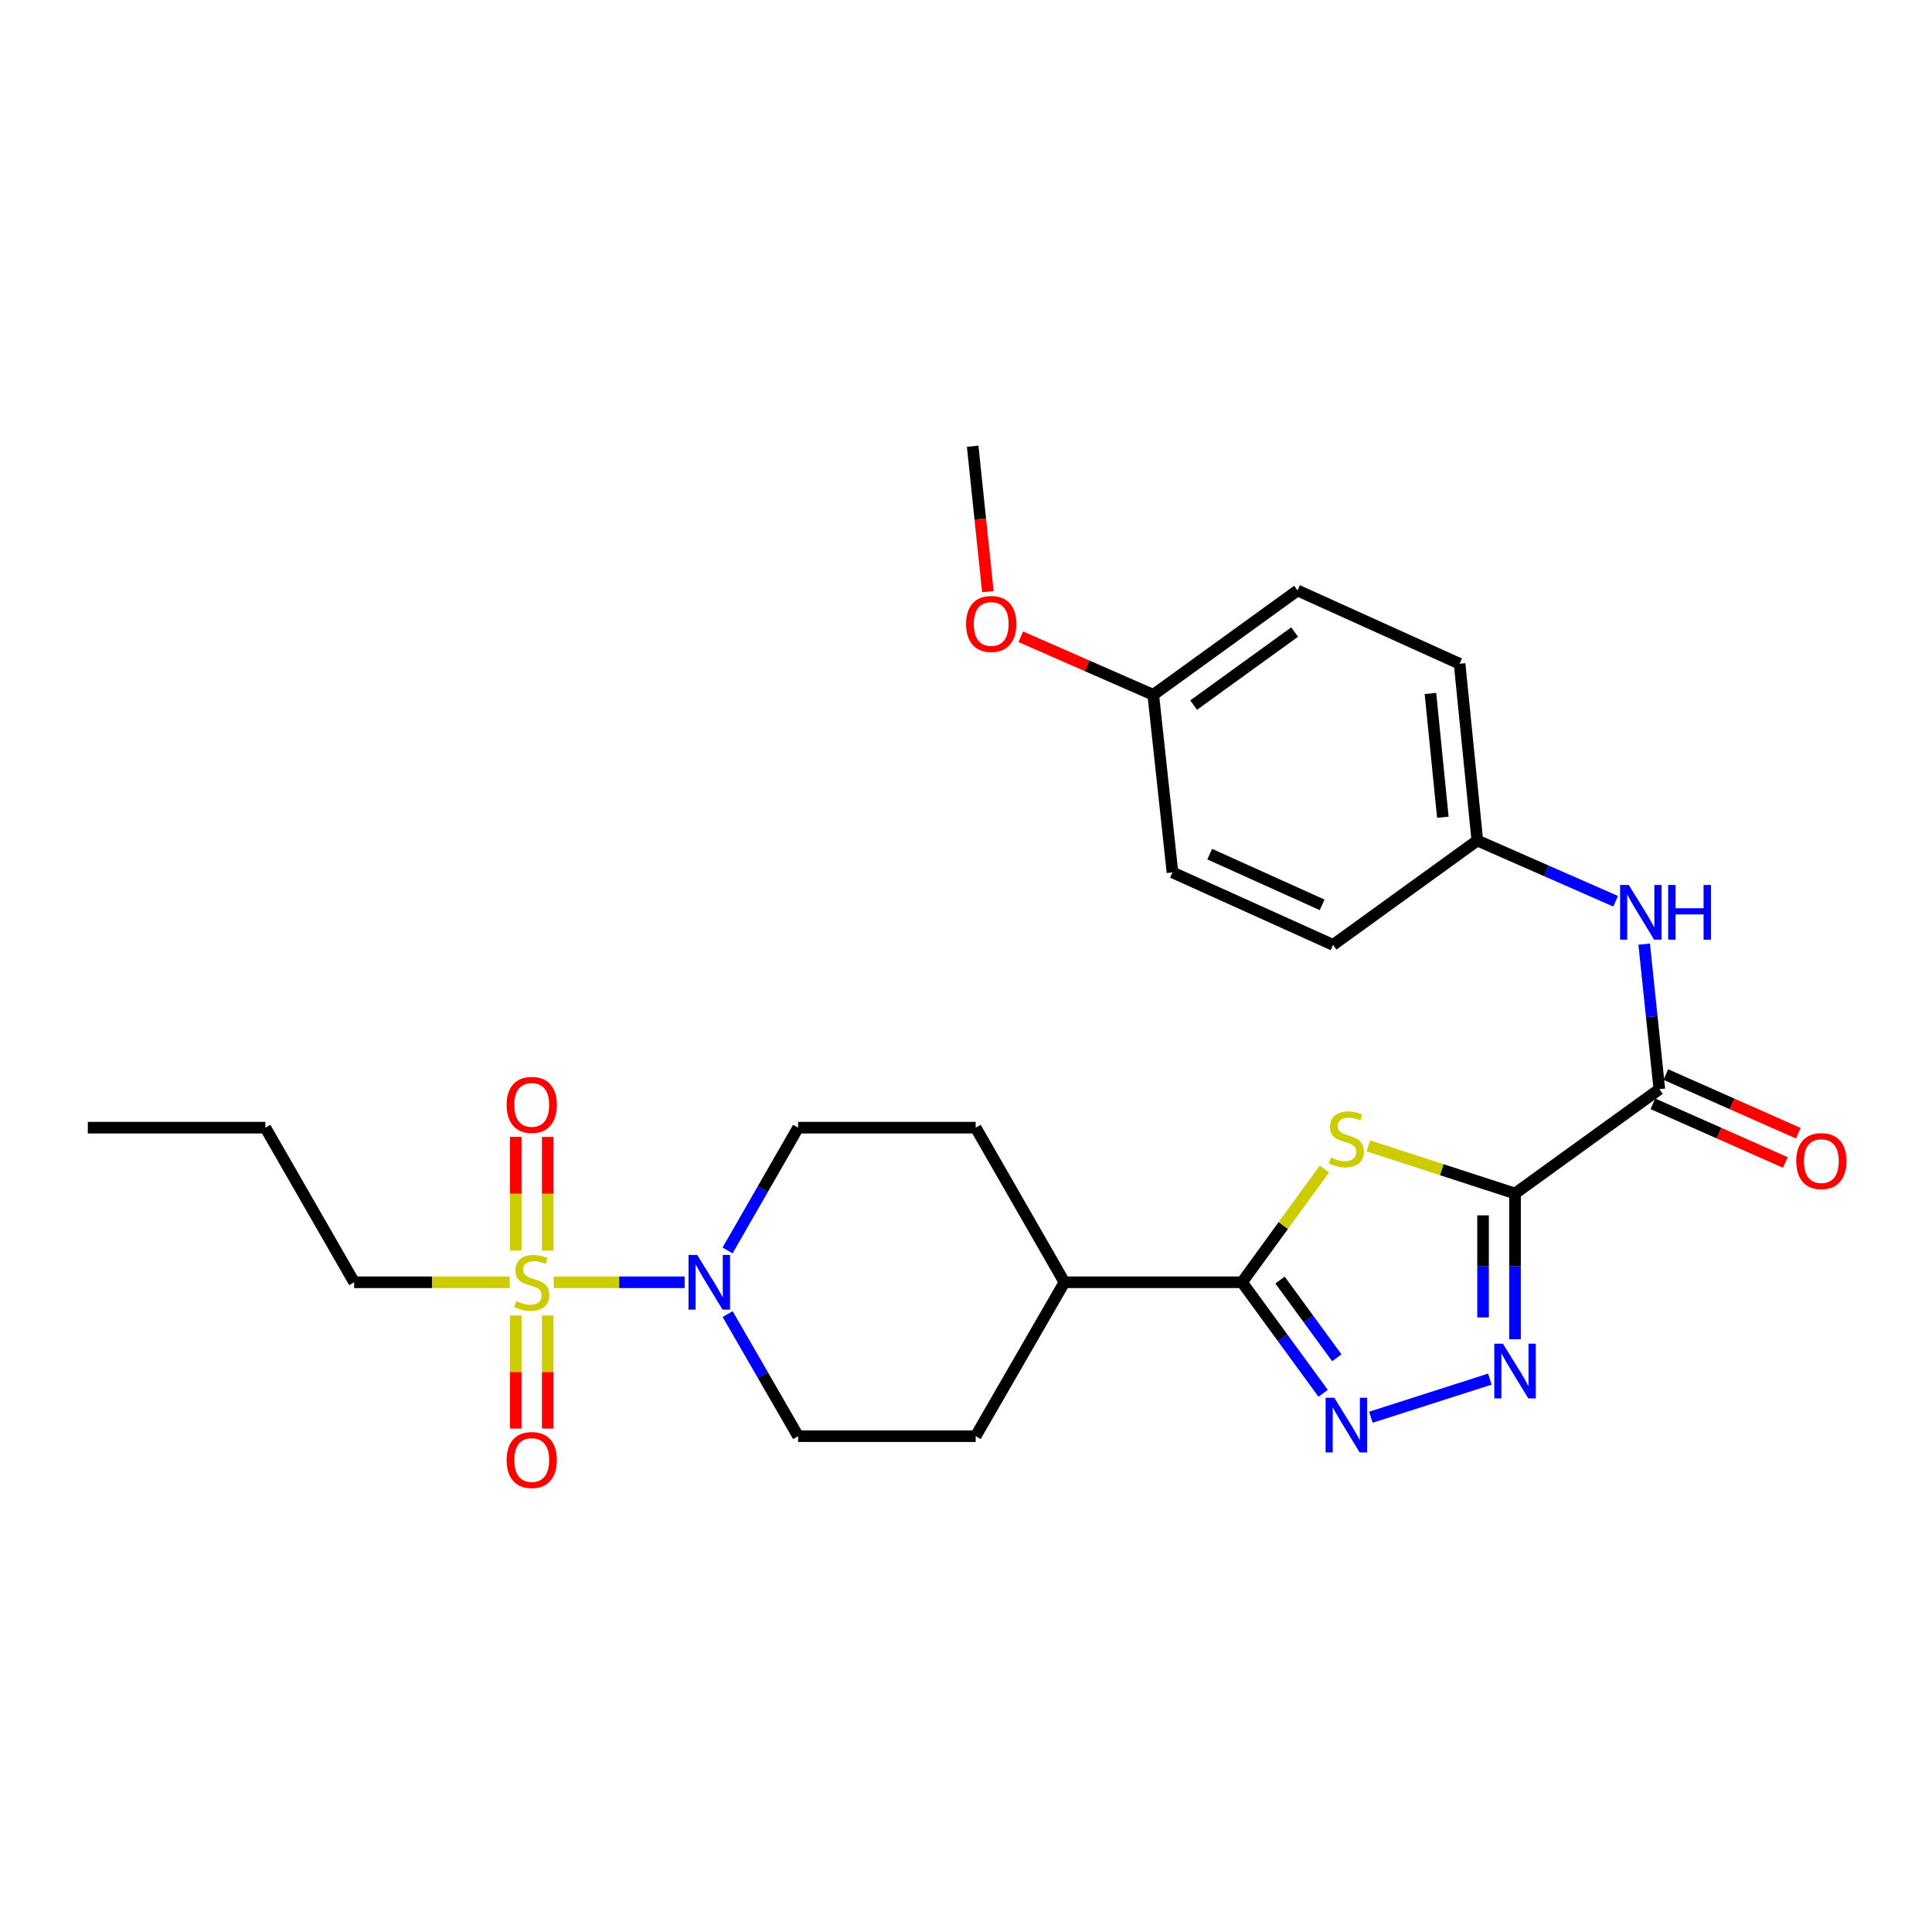 <?xml version='1.0' encoding='iso-8859-1'?>
<svg version='1.1' baseProfile='full'
              xmlns='http://www.w3.org/2000/svg'
                      xmlns:rdkit='http://www.rdkit.org/xml'
                      xmlns:xlink='http://www.w3.org/1999/xlink'
                  xml:space='preserve'
width='1000px' height='1000px' viewBox='0 0 1000 1000'>
<!-- END OF HEADER -->
<rect style='opacity:1.0;fill:#FFFFFF;stroke:none' width='1000' height='1000' x='0' y='0'> </rect>
<path class='bond-1' d='M 784.179,617.748 L 746.217,605.426' style='fill:none;fill-rule:evenodd;stroke:#000000;stroke-width:6px;stroke-linecap:butt;stroke-linejoin:miter;stroke-opacity:1' />
<path class='bond-1' d='M 746.217,605.426 L 708.255,593.104' style='fill:none;fill-rule:evenodd;stroke:#CCCC00;stroke-width:6px;stroke-linecap:butt;stroke-linejoin:miter;stroke-opacity:1' />
<path class='bond-2' d='M 784.179,617.748 L 784.179,655.477' style='fill:none;fill-rule:evenodd;stroke:#000000;stroke-width:6px;stroke-linecap:butt;stroke-linejoin:miter;stroke-opacity:1' />
<path class='bond-2' d='M 784.179,655.477 L 784.179,693.206' style='fill:none;fill-rule:evenodd;stroke:#0000FF;stroke-width:6px;stroke-linecap:butt;stroke-linejoin:miter;stroke-opacity:1' />
<path class='bond-2' d='M 767.625,629.067 L 767.625,655.477' style='fill:none;fill-rule:evenodd;stroke:#000000;stroke-width:6px;stroke-linecap:butt;stroke-linejoin:miter;stroke-opacity:1' />
<path class='bond-2' d='M 767.625,655.477 L 767.625,681.888' style='fill:none;fill-rule:evenodd;stroke:#0000FF;stroke-width:6px;stroke-linecap:butt;stroke-linejoin:miter;stroke-opacity:1' />
<path class='bond-6' d='M 784.179,617.748 L 858.879,563.761' style='fill:none;fill-rule:evenodd;stroke:#000000;stroke-width:6px;stroke-linecap:butt;stroke-linejoin:miter;stroke-opacity:1' />
<path class='bond-0' d='M 286.605,663.706 L 320.488,663.706' style='fill:none;fill-rule:evenodd;stroke:#CCCC00;stroke-width:6px;stroke-linecap:butt;stroke-linejoin:miter;stroke-opacity:1' />
<path class='bond-0' d='M 320.488,663.706 L 354.372,663.706' style='fill:none;fill-rule:evenodd;stroke:#0000FF;stroke-width:6px;stroke-linecap:butt;stroke-linejoin:miter;stroke-opacity:1' />
<path class='bond-8' d='M 283.505,647.289 L 283.505,617.872' style='fill:none;fill-rule:evenodd;stroke:#CCCC00;stroke-width:6px;stroke-linecap:butt;stroke-linejoin:miter;stroke-opacity:1' />
<path class='bond-8' d='M 283.505,617.872 L 283.505,588.455' style='fill:none;fill-rule:evenodd;stroke:#FF0000;stroke-width:6px;stroke-linecap:butt;stroke-linejoin:miter;stroke-opacity:1' />
<path class='bond-8' d='M 266.95,647.289 L 266.95,617.872' style='fill:none;fill-rule:evenodd;stroke:#CCCC00;stroke-width:6px;stroke-linecap:butt;stroke-linejoin:miter;stroke-opacity:1' />
<path class='bond-8' d='M 266.95,617.872 L 266.95,588.455' style='fill:none;fill-rule:evenodd;stroke:#FF0000;stroke-width:6px;stroke-linecap:butt;stroke-linejoin:miter;stroke-opacity:1' />
<path class='bond-9' d='M 266.95,680.884 L 266.95,710.159' style='fill:none;fill-rule:evenodd;stroke:#CCCC00;stroke-width:6px;stroke-linecap:butt;stroke-linejoin:miter;stroke-opacity:1' />
<path class='bond-9' d='M 266.95,710.159 L 266.95,739.434' style='fill:none;fill-rule:evenodd;stroke:#FF0000;stroke-width:6px;stroke-linecap:butt;stroke-linejoin:miter;stroke-opacity:1' />
<path class='bond-9' d='M 283.505,680.884 L 283.505,710.159' style='fill:none;fill-rule:evenodd;stroke:#CCCC00;stroke-width:6px;stroke-linecap:butt;stroke-linejoin:miter;stroke-opacity:1' />
<path class='bond-9' d='M 283.505,710.159 L 283.505,739.434' style='fill:none;fill-rule:evenodd;stroke:#FF0000;stroke-width:6px;stroke-linecap:butt;stroke-linejoin:miter;stroke-opacity:1' />
<path class='bond-17' d='M 263.849,663.706 L 223.58,663.706' style='fill:none;fill-rule:evenodd;stroke:#CCCC00;stroke-width:6px;stroke-linecap:butt;stroke-linejoin:miter;stroke-opacity:1' />
<path class='bond-17' d='M 223.58,663.706 L 183.311,663.706' style='fill:none;fill-rule:evenodd;stroke:#000000;stroke-width:6px;stroke-linecap:butt;stroke-linejoin:miter;stroke-opacity:1' />
<path class='bond-4' d='M 685.504,605.062 L 664.189,634.384' style='fill:none;fill-rule:evenodd;stroke:#CCCC00;stroke-width:6px;stroke-linecap:butt;stroke-linejoin:miter;stroke-opacity:1' />
<path class='bond-4' d='M 664.189,634.384 L 642.874,663.706' style='fill:none;fill-rule:evenodd;stroke:#000000;stroke-width:6px;stroke-linecap:butt;stroke-linejoin:miter;stroke-opacity:1' />
<path class='bond-3' d='M 771.148,713.837 L 709.57,733.552' style='fill:none;fill-rule:evenodd;stroke:#0000FF;stroke-width:6px;stroke-linecap:butt;stroke-linejoin:miter;stroke-opacity:1' />
<path class='bond-27' d='M 684.861,721.166 L 663.868,692.436' style='fill:none;fill-rule:evenodd;stroke:#0000FF;stroke-width:6px;stroke-linecap:butt;stroke-linejoin:miter;stroke-opacity:1' />
<path class='bond-27' d='M 663.868,692.436 L 642.874,663.706' style='fill:none;fill-rule:evenodd;stroke:#000000;stroke-width:6px;stroke-linecap:butt;stroke-linejoin:miter;stroke-opacity:1' />
<path class='bond-27' d='M 691.93,702.78 L 677.234,682.669' style='fill:none;fill-rule:evenodd;stroke:#0000FF;stroke-width:6px;stroke-linecap:butt;stroke-linejoin:miter;stroke-opacity:1' />
<path class='bond-27' d='M 677.234,682.669 L 662.539,662.558' style='fill:none;fill-rule:evenodd;stroke:#000000;stroke-width:6px;stroke-linecap:butt;stroke-linejoin:miter;stroke-opacity:1' />
<path class='bond-10' d='M 642.874,663.706 L 550.958,663.706' style='fill:none;fill-rule:evenodd;stroke:#000000;stroke-width:6px;stroke-linecap:butt;stroke-linejoin:miter;stroke-opacity:1' />
<path class='bond-5' d='M 376.625,680.165 L 394.863,711.764' style='fill:none;fill-rule:evenodd;stroke:#0000FF;stroke-width:6px;stroke-linecap:butt;stroke-linejoin:miter;stroke-opacity:1' />
<path class='bond-5' d='M 394.863,711.764 L 413.102,743.363' style='fill:none;fill-rule:evenodd;stroke:#000000;stroke-width:6px;stroke-linecap:butt;stroke-linejoin:miter;stroke-opacity:1' />
<path class='bond-29' d='M 376.586,647.239 L 394.844,615.46' style='fill:none;fill-rule:evenodd;stroke:#0000FF;stroke-width:6px;stroke-linecap:butt;stroke-linejoin:miter;stroke-opacity:1' />
<path class='bond-29' d='M 394.844,615.46 L 413.102,583.682' style='fill:none;fill-rule:evenodd;stroke:#000000;stroke-width:6px;stroke-linecap:butt;stroke-linejoin:miter;stroke-opacity:1' />
<path class='bond-7' d='M 858.879,563.761 L 854.952,526.221' style='fill:none;fill-rule:evenodd;stroke:#000000;stroke-width:6px;stroke-linecap:butt;stroke-linejoin:miter;stroke-opacity:1' />
<path class='bond-7' d='M 854.952,526.221 L 851.026,488.682' style='fill:none;fill-rule:evenodd;stroke:#0000FF;stroke-width:6px;stroke-linecap:butt;stroke-linejoin:miter;stroke-opacity:1' />
<path class='bond-13' d='M 855.527,571.329 L 889.806,586.511' style='fill:none;fill-rule:evenodd;stroke:#000000;stroke-width:6px;stroke-linecap:butt;stroke-linejoin:miter;stroke-opacity:1' />
<path class='bond-13' d='M 889.806,586.511 L 924.084,601.694' style='fill:none;fill-rule:evenodd;stroke:#FF0000;stroke-width:6px;stroke-linecap:butt;stroke-linejoin:miter;stroke-opacity:1' />
<path class='bond-13' d='M 862.231,556.192 L 896.51,571.375' style='fill:none;fill-rule:evenodd;stroke:#000000;stroke-width:6px;stroke-linecap:butt;stroke-linejoin:miter;stroke-opacity:1' />
<path class='bond-13' d='M 896.51,571.375 L 930.789,586.557' style='fill:none;fill-rule:evenodd;stroke:#FF0000;stroke-width:6px;stroke-linecap:butt;stroke-linejoin:miter;stroke-opacity:1' />
<path class='bond-16' d='M 836.254,466.492 L 800.458,450.778' style='fill:none;fill-rule:evenodd;stroke:#0000FF;stroke-width:6px;stroke-linecap:butt;stroke-linejoin:miter;stroke-opacity:1' />
<path class='bond-16' d='M 800.458,450.778 L 764.663,435.065' style='fill:none;fill-rule:evenodd;stroke:#000000;stroke-width:6px;stroke-linecap:butt;stroke-linejoin:miter;stroke-opacity:1' />
<path class='bond-14' d='M 550.958,663.706 L 505.009,583.682' style='fill:none;fill-rule:evenodd;stroke:#000000;stroke-width:6px;stroke-linecap:butt;stroke-linejoin:miter;stroke-opacity:1' />
<path class='bond-15' d='M 550.958,663.706 L 505.009,743.363' style='fill:none;fill-rule:evenodd;stroke:#000000;stroke-width:6px;stroke-linecap:butt;stroke-linejoin:miter;stroke-opacity:1' />
<path class='bond-11' d='M 413.102,583.682 L 505.009,583.682' style='fill:none;fill-rule:evenodd;stroke:#000000;stroke-width:6px;stroke-linecap:butt;stroke-linejoin:miter;stroke-opacity:1' />
<path class='bond-12' d='M 413.102,743.363 L 505.009,743.363' style='fill:none;fill-rule:evenodd;stroke:#000000;stroke-width:6px;stroke-linecap:butt;stroke-linejoin:miter;stroke-opacity:1' />
<path class='bond-19' d='M 764.663,435.065 L 689.982,489.071' style='fill:none;fill-rule:evenodd;stroke:#000000;stroke-width:6px;stroke-linecap:butt;stroke-linejoin:miter;stroke-opacity:1' />
<path class='bond-20' d='M 764.663,435.065 L 755.484,343.562' style='fill:none;fill-rule:evenodd;stroke:#000000;stroke-width:6px;stroke-linecap:butt;stroke-linejoin:miter;stroke-opacity:1' />
<path class='bond-20' d='M 746.814,422.992 L 740.389,358.94' style='fill:none;fill-rule:evenodd;stroke:#000000;stroke-width:6px;stroke-linecap:butt;stroke-linejoin:miter;stroke-opacity:1' />
<path class='bond-25' d='M 183.311,663.706 L 137.353,583.682' style='fill:none;fill-rule:evenodd;stroke:#000000;stroke-width:6px;stroke-linecap:butt;stroke-linejoin:miter;stroke-opacity:1' />
<path class='bond-18' d='M 596.925,359.639 L 671.597,305.633' style='fill:none;fill-rule:evenodd;stroke:#000000;stroke-width:6px;stroke-linecap:butt;stroke-linejoin:miter;stroke-opacity:1' />
<path class='bond-18' d='M 617.828,364.952 L 670.098,327.148' style='fill:none;fill-rule:evenodd;stroke:#000000;stroke-width:6px;stroke-linecap:butt;stroke-linejoin:miter;stroke-opacity:1' />
<path class='bond-23' d='M 596.925,359.639 L 562.631,344.609' style='fill:none;fill-rule:evenodd;stroke:#000000;stroke-width:6px;stroke-linecap:butt;stroke-linejoin:miter;stroke-opacity:1' />
<path class='bond-23' d='M 562.631,344.609 L 528.337,329.579' style='fill:none;fill-rule:evenodd;stroke:#FF0000;stroke-width:6px;stroke-linecap:butt;stroke-linejoin:miter;stroke-opacity:1' />
<path class='bond-28' d='M 596.925,359.639 L 606.867,451.555' style='fill:none;fill-rule:evenodd;stroke:#000000;stroke-width:6px;stroke-linecap:butt;stroke-linejoin:miter;stroke-opacity:1' />
<path class='bond-22' d='M 689.982,489.071 L 606.867,451.555' style='fill:none;fill-rule:evenodd;stroke:#000000;stroke-width:6px;stroke-linecap:butt;stroke-linejoin:miter;stroke-opacity:1' />
<path class='bond-22' d='M 684.326,468.354 L 626.145,442.094' style='fill:none;fill-rule:evenodd;stroke:#000000;stroke-width:6px;stroke-linecap:butt;stroke-linejoin:miter;stroke-opacity:1' />
<path class='bond-21' d='M 755.484,343.562 L 671.597,305.633' style='fill:none;fill-rule:evenodd;stroke:#000000;stroke-width:6px;stroke-linecap:butt;stroke-linejoin:miter;stroke-opacity:1' />
<path class='bond-24' d='M 511.312,306.248 L 507.383,268.605' style='fill:none;fill-rule:evenodd;stroke:#FF0000;stroke-width:6px;stroke-linecap:butt;stroke-linejoin:miter;stroke-opacity:1' />
<path class='bond-24' d='M 507.383,268.605 L 503.455,230.962' style='fill:none;fill-rule:evenodd;stroke:#000000;stroke-width:6px;stroke-linecap:butt;stroke-linejoin:miter;stroke-opacity:1' />
<path class='bond-26' d='M 137.353,583.682 L 45.455,583.682' style='fill:none;fill-rule:evenodd;stroke:#000000;stroke-width:6px;stroke-linecap:butt;stroke-linejoin:miter;stroke-opacity:1' />
<path  class='atom-1' d='M 267.227 673.426
Q 267.547 673.546, 268.867 674.106
Q 270.187 674.666, 271.627 675.026
Q 273.107 675.346, 274.547 675.346
Q 277.227 675.346, 278.787 674.066
Q 280.347 672.746, 280.347 670.466
Q 280.347 668.906, 279.547 667.946
Q 278.787 666.986, 277.587 666.466
Q 276.387 665.946, 274.387 665.346
Q 271.867 664.586, 270.347 663.866
Q 268.867 663.146, 267.787 661.626
Q 266.747 660.106, 266.747 657.546
Q 266.747 653.986, 269.147 651.786
Q 271.587 649.586, 276.387 649.586
Q 279.667 649.586, 283.387 651.146
L 282.467 654.226
Q 279.067 652.826, 276.507 652.826
Q 273.747 652.826, 272.227 653.986
Q 270.707 655.106, 270.747 657.066
Q 270.747 658.586, 271.507 659.506
Q 272.307 660.426, 273.427 660.946
Q 274.587 661.466, 276.507 662.066
Q 279.067 662.866, 280.587 663.666
Q 282.107 664.466, 283.187 666.106
Q 284.307 667.706, 284.307 670.466
Q 284.307 674.386, 281.667 676.506
Q 279.067 678.586, 274.707 678.586
Q 272.187 678.586, 270.267 678.026
Q 268.387 677.506, 266.147 676.586
L 267.227 673.426
' fill='#CCCC00'/>
<path  class='atom-2' d='M 688.88 599.132
Q 689.2 599.252, 690.52 599.812
Q 691.84 600.372, 693.28 600.732
Q 694.76 601.052, 696.2 601.052
Q 698.88 601.052, 700.44 599.772
Q 702 598.452, 702 596.172
Q 702 594.612, 701.2 593.652
Q 700.44 592.692, 699.24 592.172
Q 698.04 591.652, 696.04 591.052
Q 693.52 590.292, 692 589.572
Q 690.52 588.852, 689.44 587.332
Q 688.4 585.812, 688.4 583.252
Q 688.4 579.692, 690.8 577.492
Q 693.24 575.292, 698.04 575.292
Q 701.32 575.292, 705.04 576.852
L 704.12 579.932
Q 700.72 578.532, 698.16 578.532
Q 695.4 578.532, 693.88 579.692
Q 692.36 580.812, 692.4 582.772
Q 692.4 584.292, 693.16 585.212
Q 693.96 586.132, 695.08 586.652
Q 696.24 587.172, 698.16 587.772
Q 700.72 588.572, 702.24 589.372
Q 703.76 590.172, 704.84 591.812
Q 705.96 593.412, 705.96 596.172
Q 705.96 600.092, 703.32 602.212
Q 700.72 604.292, 696.36 604.292
Q 693.84 604.292, 691.92 603.732
Q 690.04 603.212, 687.8 602.292
L 688.88 599.132
' fill='#CCCC00'/>
<path  class='atom-3' d='M 777.919 695.504
L 787.199 710.504
Q 788.119 711.984, 789.599 714.664
Q 791.079 717.344, 791.159 717.504
L 791.159 695.504
L 794.919 695.504
L 794.919 723.824
L 791.039 723.824
L 781.079 707.424
Q 779.919 705.504, 778.679 703.304
Q 777.479 701.104, 777.119 700.424
L 777.119 723.824
L 773.439 723.824
L 773.439 695.504
L 777.919 695.504
' fill='#0000FF'/>
<path  class='atom-4' d='M 690.62 723.455
L 699.9 738.455
Q 700.82 739.935, 702.3 742.615
Q 703.78 745.295, 703.86 745.455
L 703.86 723.455
L 707.62 723.455
L 707.62 751.775
L 703.74 751.775
L 693.78 735.375
Q 692.62 733.455, 691.38 731.255
Q 690.18 729.055, 689.82 728.375
L 689.82 751.775
L 686.14 751.775
L 686.14 723.455
L 690.62 723.455
' fill='#0000FF'/>
<path  class='atom-6' d='M 360.865 649.546
L 370.145 664.546
Q 371.065 666.026, 372.545 668.706
Q 374.025 671.386, 374.105 671.546
L 374.105 649.546
L 377.865 649.546
L 377.865 677.866
L 373.985 677.866
L 364.025 661.466
Q 362.865 659.546, 361.625 657.346
Q 360.425 655.146, 360.065 654.466
L 360.065 677.866
L 356.385 677.866
L 356.385 649.546
L 360.865 649.546
' fill='#0000FF'/>
<path  class='atom-8' d='M 843.045 458.061
L 852.325 473.061
Q 853.245 474.541, 854.725 477.221
Q 856.205 479.901, 856.285 480.061
L 856.285 458.061
L 860.045 458.061
L 860.045 486.381
L 856.165 486.381
L 846.205 469.981
Q 845.045 468.061, 843.805 465.861
Q 842.605 463.661, 842.245 462.981
L 842.245 486.381
L 838.565 486.381
L 838.565 458.061
L 843.045 458.061
' fill='#0000FF'/>
<path  class='atom-8' d='M 863.445 458.061
L 867.285 458.061
L 867.285 470.101
L 881.765 470.101
L 881.765 458.061
L 885.605 458.061
L 885.605 486.381
L 881.765 486.381
L 881.765 473.301
L 867.285 473.301
L 867.285 486.381
L 863.445 486.381
L 863.445 458.061
' fill='#0000FF'/>
<path  class='atom-9' d='M 262.227 571.888
Q 262.227 565.088, 265.587 561.288
Q 268.947 557.488, 275.227 557.488
Q 281.507 557.488, 284.867 561.288
Q 288.227 565.088, 288.227 571.888
Q 288.227 578.768, 284.827 582.688
Q 281.427 586.568, 275.227 586.568
Q 268.987 586.568, 265.587 582.688
Q 262.227 578.808, 262.227 571.888
M 275.227 583.368
Q 279.547 583.368, 281.867 580.488
Q 284.227 577.568, 284.227 571.888
Q 284.227 566.328, 281.867 563.528
Q 279.547 560.688, 275.227 560.688
Q 270.907 560.688, 268.547 563.488
Q 266.227 566.288, 266.227 571.888
Q 266.227 577.608, 268.547 580.488
Q 270.907 583.368, 275.227 583.368
' fill='#FF0000'/>
<path  class='atom-10' d='M 262.227 755.703
Q 262.227 748.903, 265.587 745.103
Q 268.947 741.303, 275.227 741.303
Q 281.507 741.303, 284.867 745.103
Q 288.227 748.903, 288.227 755.703
Q 288.227 762.583, 284.827 766.503
Q 281.427 770.383, 275.227 770.383
Q 268.987 770.383, 265.587 766.503
Q 262.227 762.623, 262.227 755.703
M 275.227 767.183
Q 279.547 767.183, 281.867 764.303
Q 284.227 761.383, 284.227 755.703
Q 284.227 750.143, 281.867 747.343
Q 279.547 744.503, 275.227 744.503
Q 270.907 744.503, 268.547 747.303
Q 266.227 750.103, 266.227 755.703
Q 266.227 761.423, 268.547 764.303
Q 270.907 767.183, 275.227 767.183
' fill='#FF0000'/>
<path  class='atom-14' d='M 929.729 600.979
Q 929.729 594.179, 933.089 590.379
Q 936.449 586.579, 942.729 586.579
Q 949.009 586.579, 952.369 590.379
Q 955.729 594.179, 955.729 600.979
Q 955.729 607.859, 952.329 611.779
Q 948.929 615.659, 942.729 615.659
Q 936.489 615.659, 933.089 611.779
Q 929.729 607.899, 929.729 600.979
M 942.729 612.459
Q 947.049 612.459, 949.369 609.579
Q 951.729 606.659, 951.729 600.979
Q 951.729 595.419, 949.369 592.619
Q 947.049 589.779, 942.729 589.779
Q 938.409 589.779, 936.049 592.579
Q 933.729 595.379, 933.729 600.979
Q 933.729 606.699, 936.049 609.579
Q 938.409 612.459, 942.729 612.459
' fill='#FF0000'/>
<path  class='atom-24' d='M 500.047 322.958
Q 500.047 316.158, 503.407 312.358
Q 506.767 308.558, 513.047 308.558
Q 519.327 308.558, 522.687 312.358
Q 526.047 316.158, 526.047 322.958
Q 526.047 329.838, 522.647 333.758
Q 519.247 337.638, 513.047 337.638
Q 506.807 337.638, 503.407 333.758
Q 500.047 329.878, 500.047 322.958
M 513.047 334.438
Q 517.367 334.438, 519.687 331.558
Q 522.047 328.638, 522.047 322.958
Q 522.047 317.398, 519.687 314.598
Q 517.367 311.758, 513.047 311.758
Q 508.727 311.758, 506.367 314.558
Q 504.047 317.358, 504.047 322.958
Q 504.047 328.678, 506.367 331.558
Q 508.727 334.438, 513.047 334.438
' fill='#FF0000'/>
</svg>
